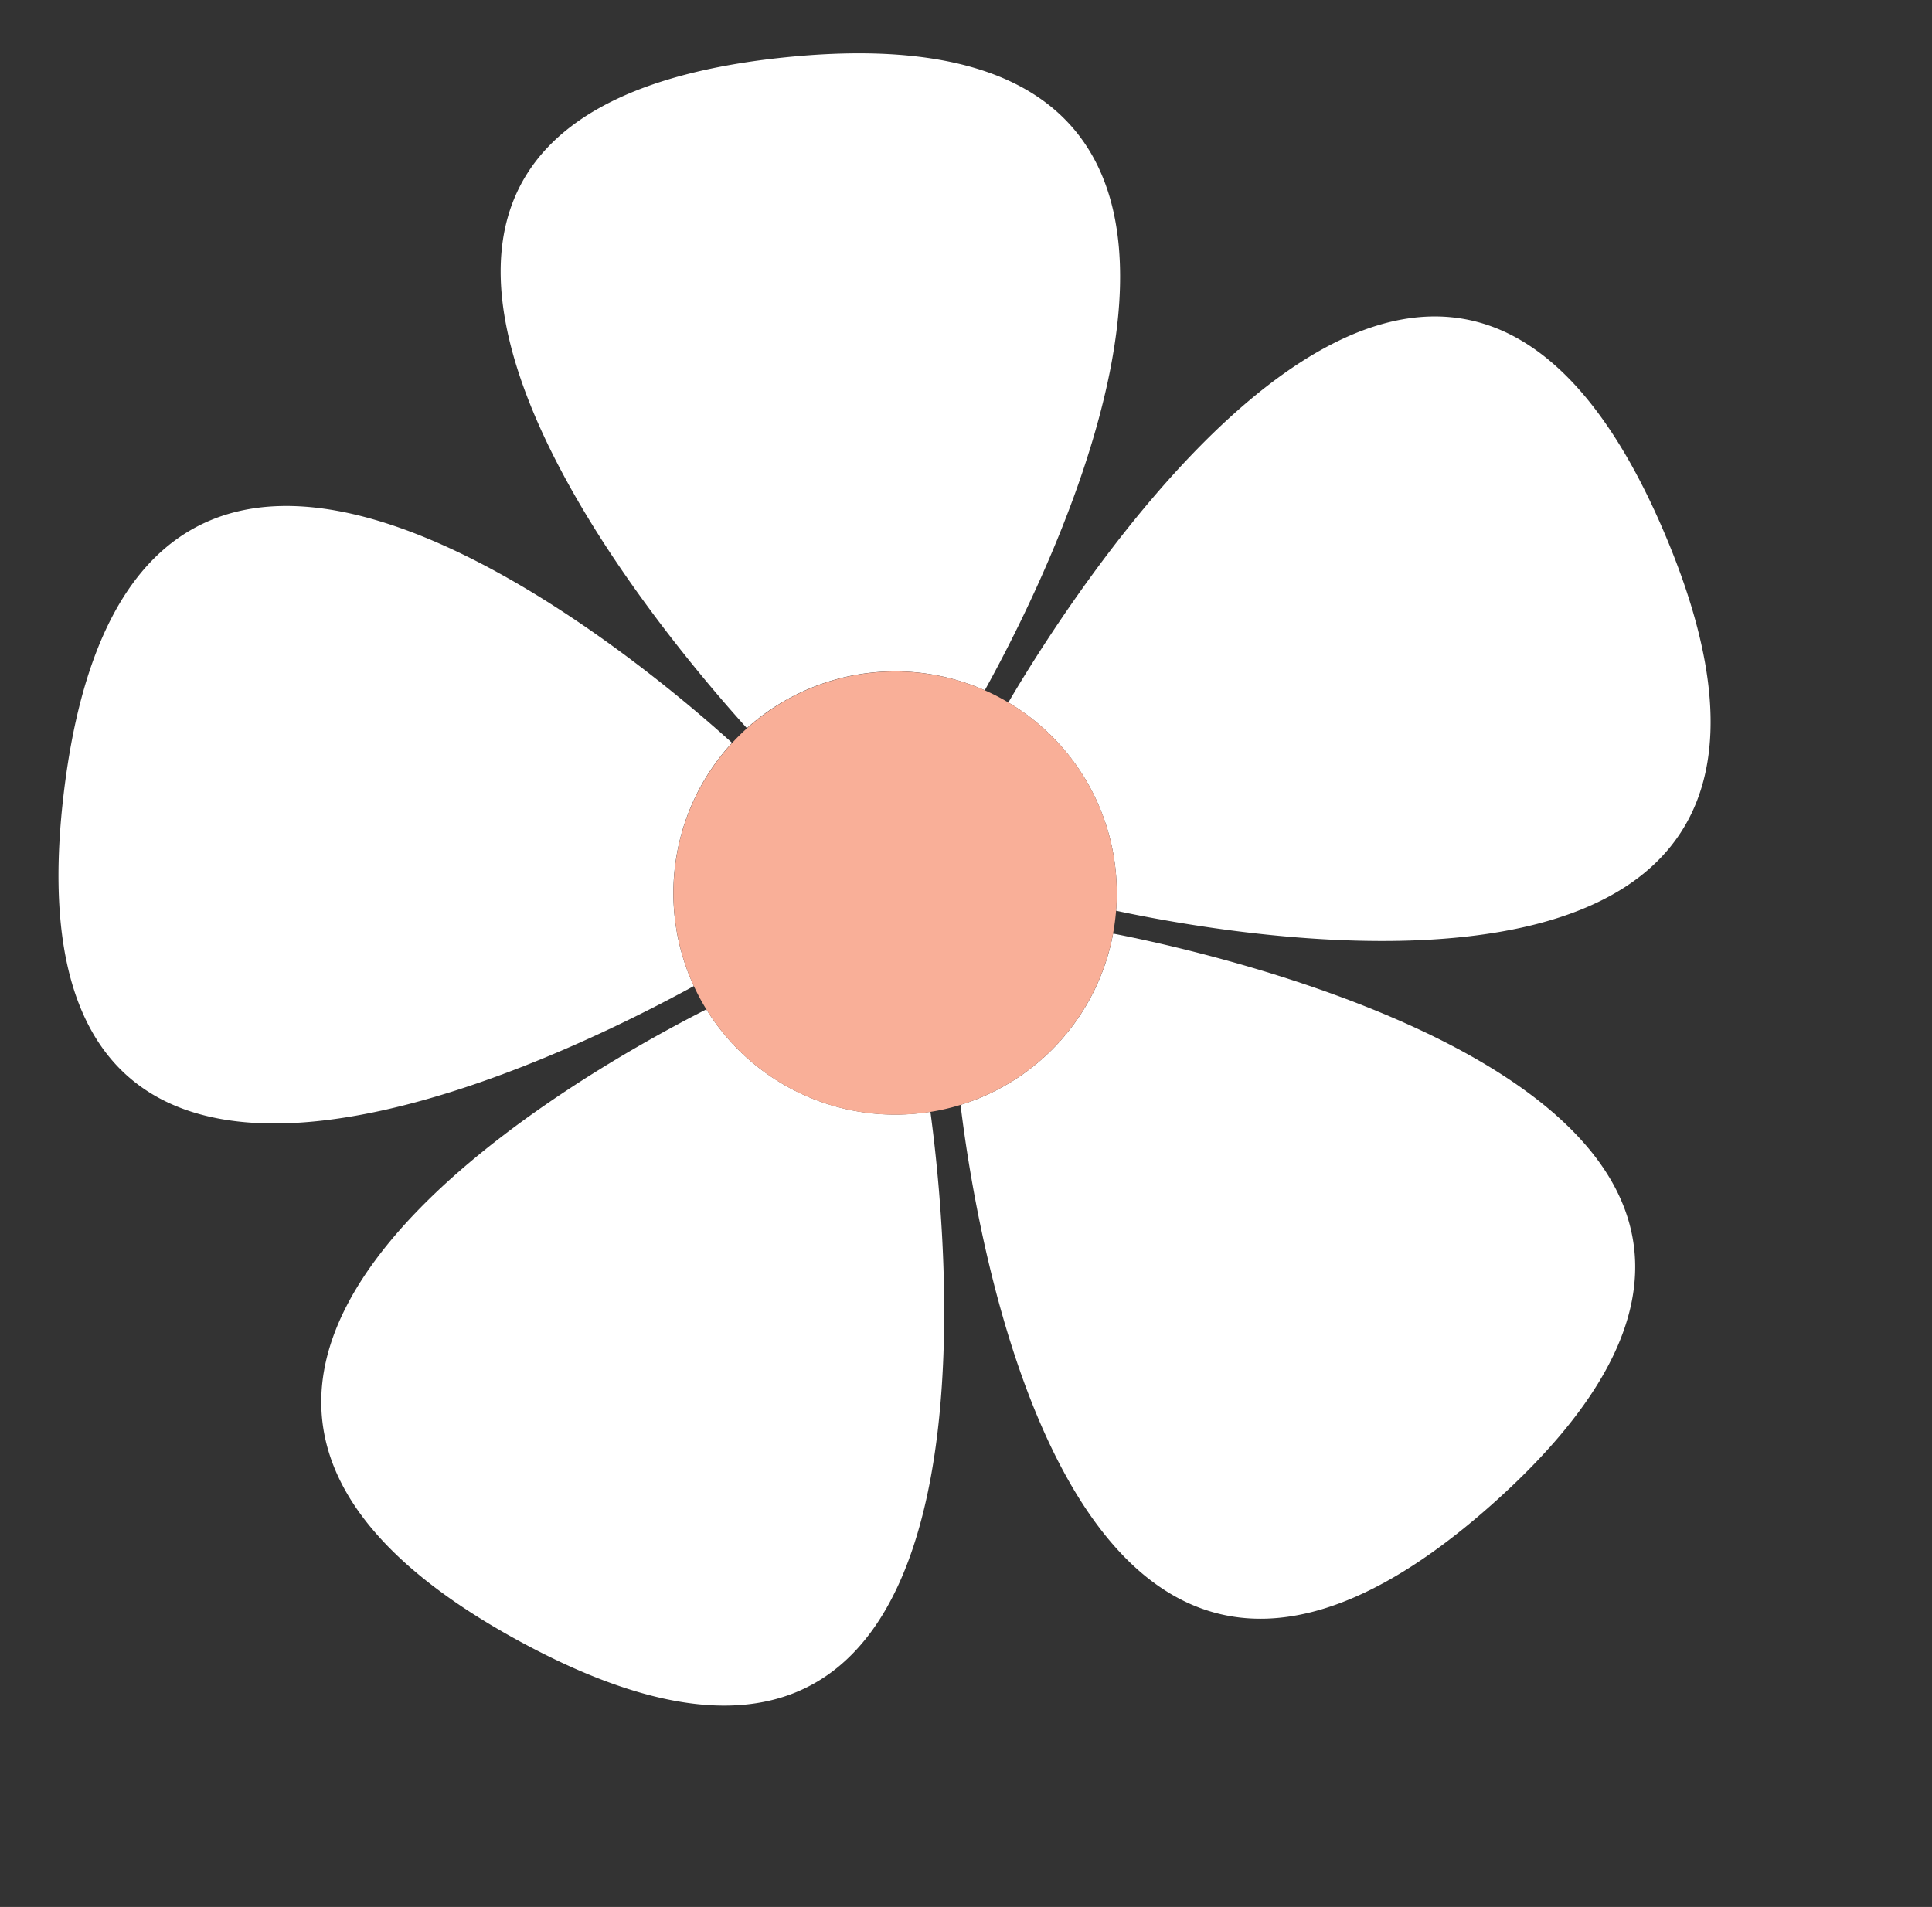 <?xml version="1.0" encoding="UTF-8" standalone="no"?><svg xmlns="http://www.w3.org/2000/svg" xmlns:xlink="http://www.w3.org/1999/xlink" data-name="Слой 1" fill="#000000" height="577.2" preserveAspectRatio="xMidYMid meet" version="1" viewBox="-17.7 -16.2 584.7 577.2" width="584.7" zoomAndPan="magnify"><rect x="-17.7" y="-16.2" width="584.7" height="577.2" fill="#333333" stroke="none"/><g id="change1_1"><path d="M192.28,282.27C145,308.15-17.7,386.2,1.58,224c20.29-170.59,172.14-42.61,202.26-15.36a67.1,67.1,0,0,0-11.56,73.61Z" fill="#ffffff"/></g><g id="change1_2"><path d="M140.07,480.87c-145.9-78.9,12.15-169.25,56-191.55a67.19,67.19,0,0,0,67.81,31C270.15,366.89,288.3,561.05,140.07,480.87Z" fill="#ffffff"/></g><g id="change1_3"><path d="M280.33,192.74a67.15,67.15,0,0,0-72,11.45C177.89,170.5,50.88,18.75,219.5,1.21,386.84-16.2,302.62,152.54,280.33,192.74Z" fill="#ffffff"/></g><g id="change1_4"><path d="M435,438.11C309.17,551.4,278.34,362.36,273,318.23a67.16,67.16,0,0,0,46.17-51.85C349.75,272.28,567,319.21,435,438.11Z" fill="#ffffff"/></g><g id="change1_5"><path d="M320.07,259.46c.1-1.25.16-2.51.19-3.78a67,67,0,0,0-32.8-59.25c20.17-34.4,131-210.38,198.6-51.21C552.24,301,363.63,268.77,320.07,259.46Z" fill="#ffffff"/></g><g id="change2_1"><path d="M320.26,255.68c0,1.27-.09,2.53-.19,3.78a68.52,68.52,0,0,1-.92,6.92A67.16,67.16,0,0,1,273,318.23a64,64,0,0,1-9.1,2.12,67.19,67.19,0,0,1-67.81-31,65.35,65.35,0,0,1-3.79-7.05,67.1,67.1,0,0,1,11.56-73.61c1.44-1.56,2.95-3.06,4.53-4.47a67.15,67.15,0,0,1,72-11.45,65.8,65.8,0,0,1,7.13,3.69A67,67,0,0,1,320.26,255.68Z" fill="#f9af98"/></g></svg>